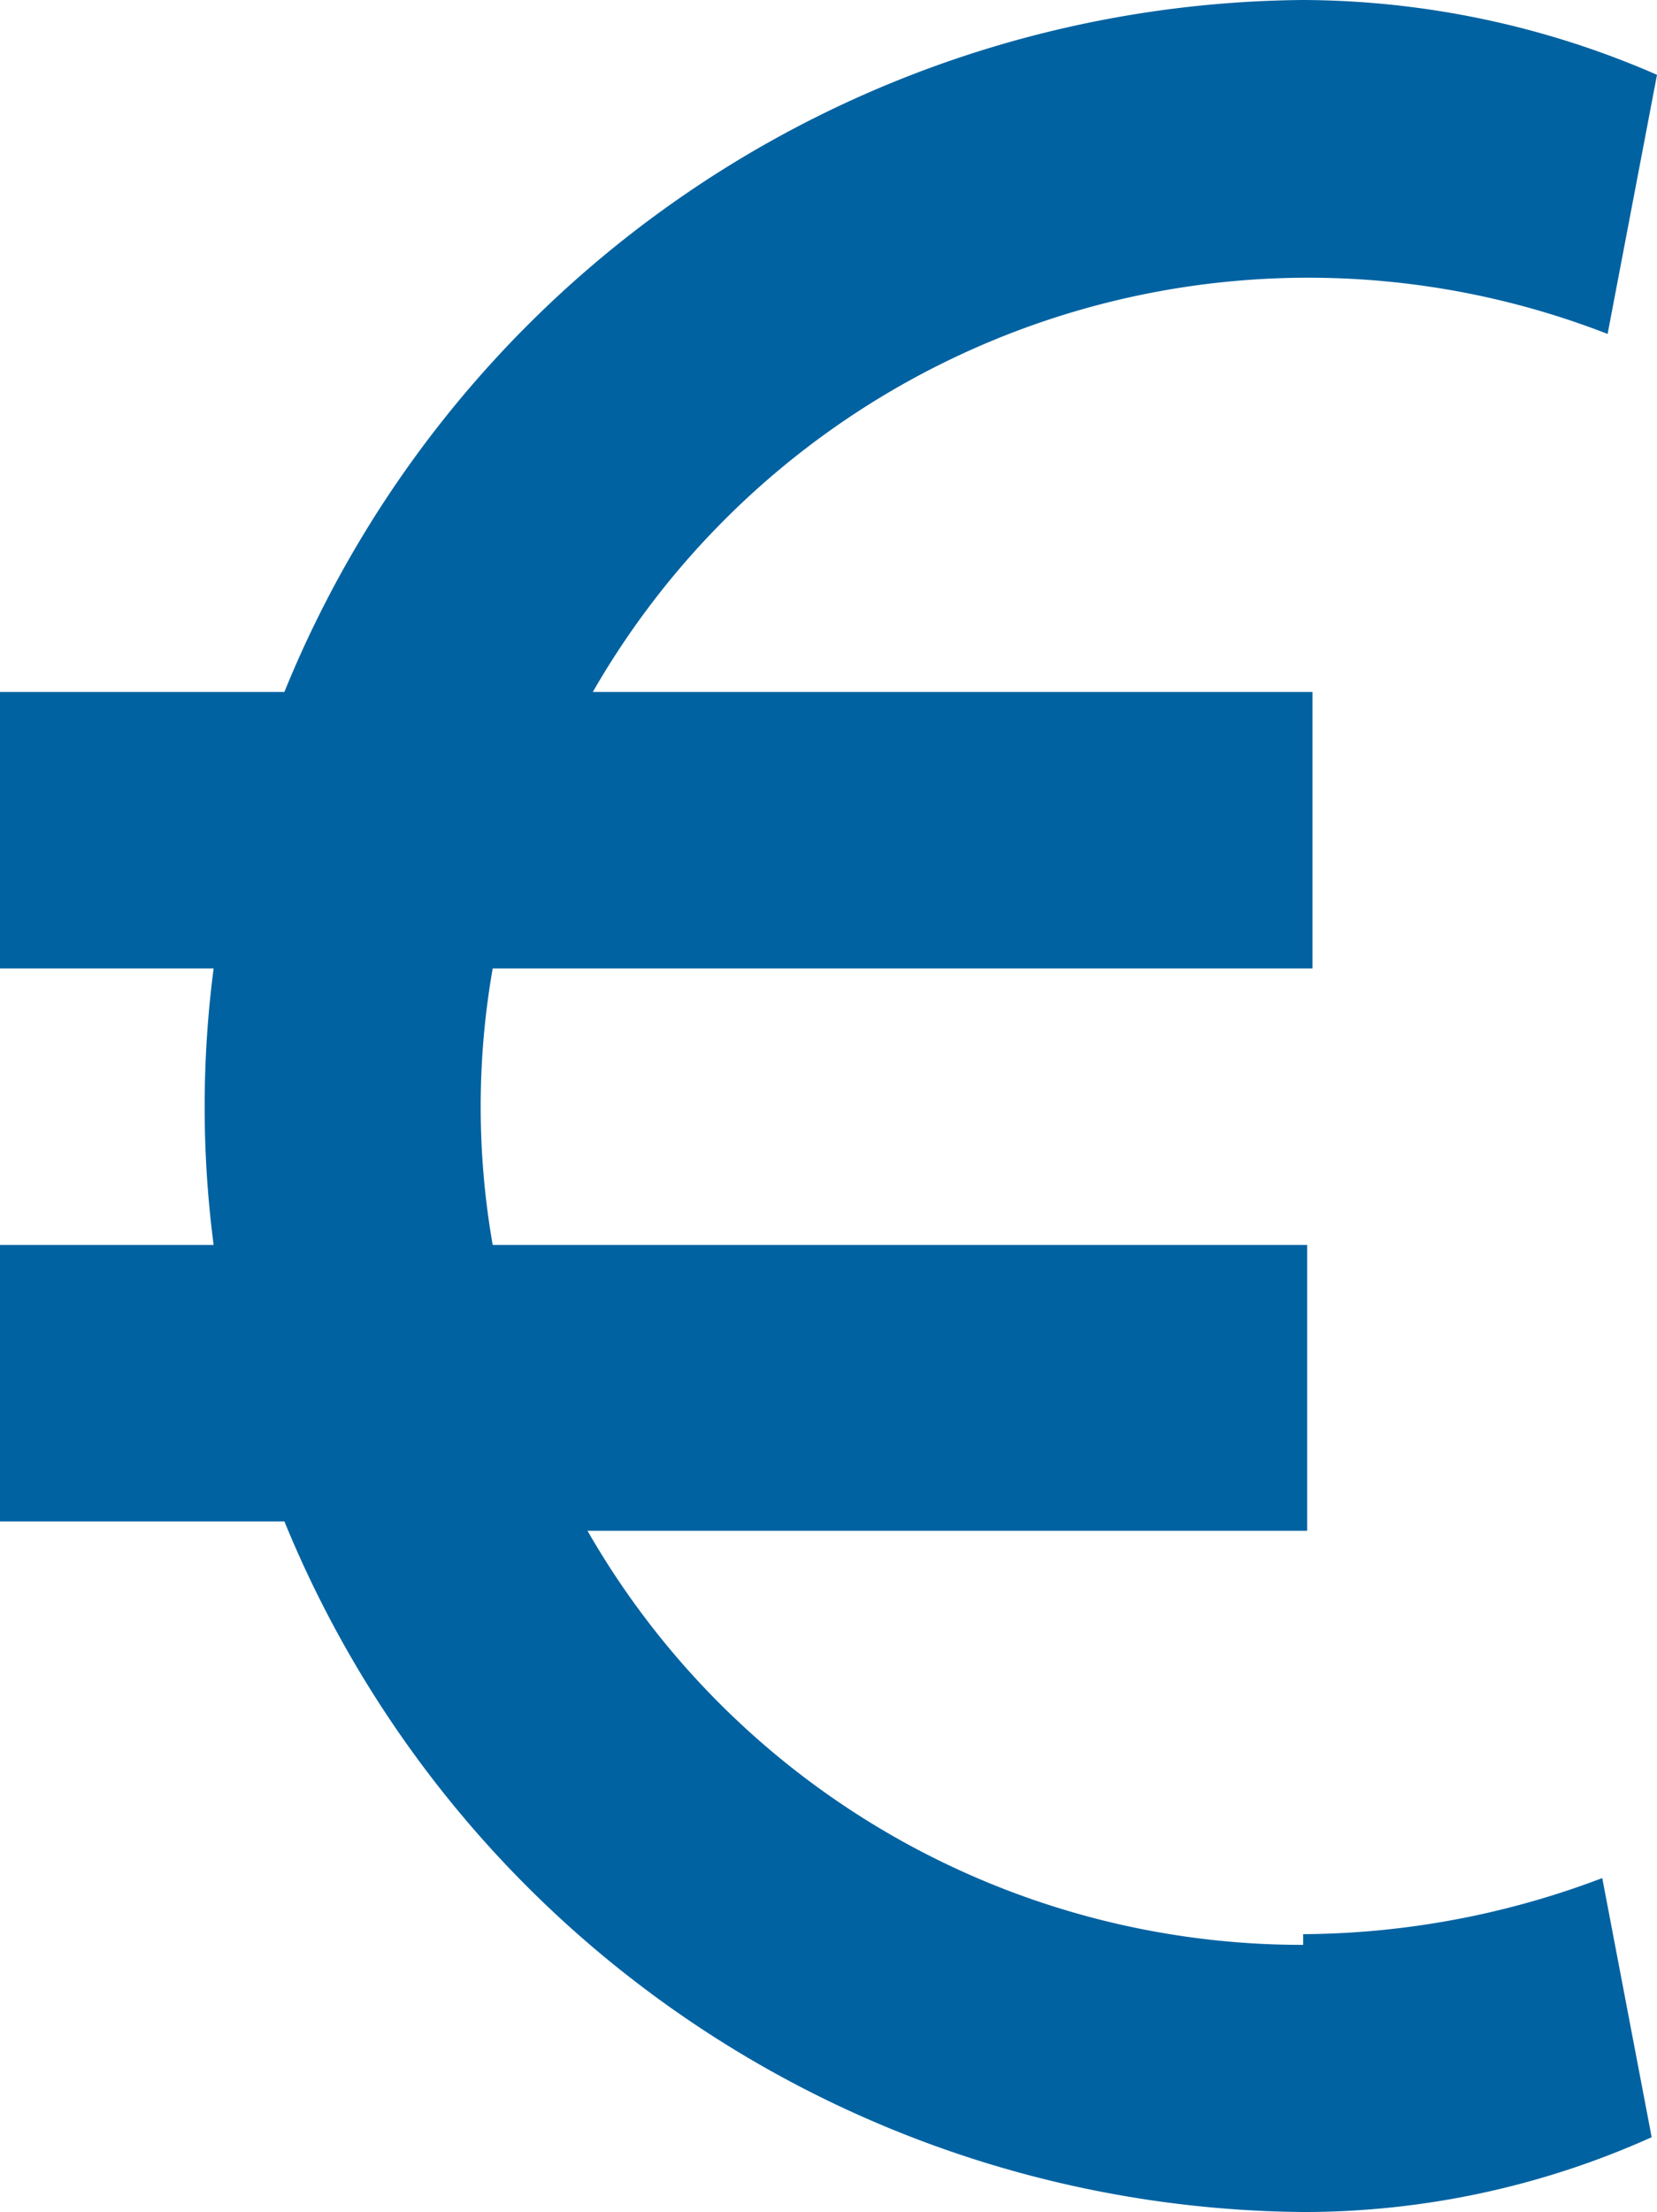 <svg id="Ebene_1" data-name="Ebene 1" xmlns="http://www.w3.org/2000/svg" width="12.41" height="16.56" viewBox="0 0 12.41 16.56"><title>euro</title><path id="euro" d="M12,15a6.17,6.17,0,0,1-5.36-3.1h5.39V9.76H5.93a6,6,0,0,1,0-2.07h6.14V5.62H6.68a6.18,6.18,0,0,1,7.6-2.68L14.65,1A6.68,6.68,0,0,0,12,.44,8.31,8.31,0,0,0,4.37,5.62H2.24V7.69h1.6a8,8,0,0,0,0,2.07H2.24v2.07H4.37A8.32,8.32,0,0,0,12,17a6.35,6.35,0,0,0,2.61-.56l-.37-1.94a6.4,6.4,0,0,1-2.24.42Z" transform="translate(-2.24 -0.44)" style="fill:#0062a1"/></svg>